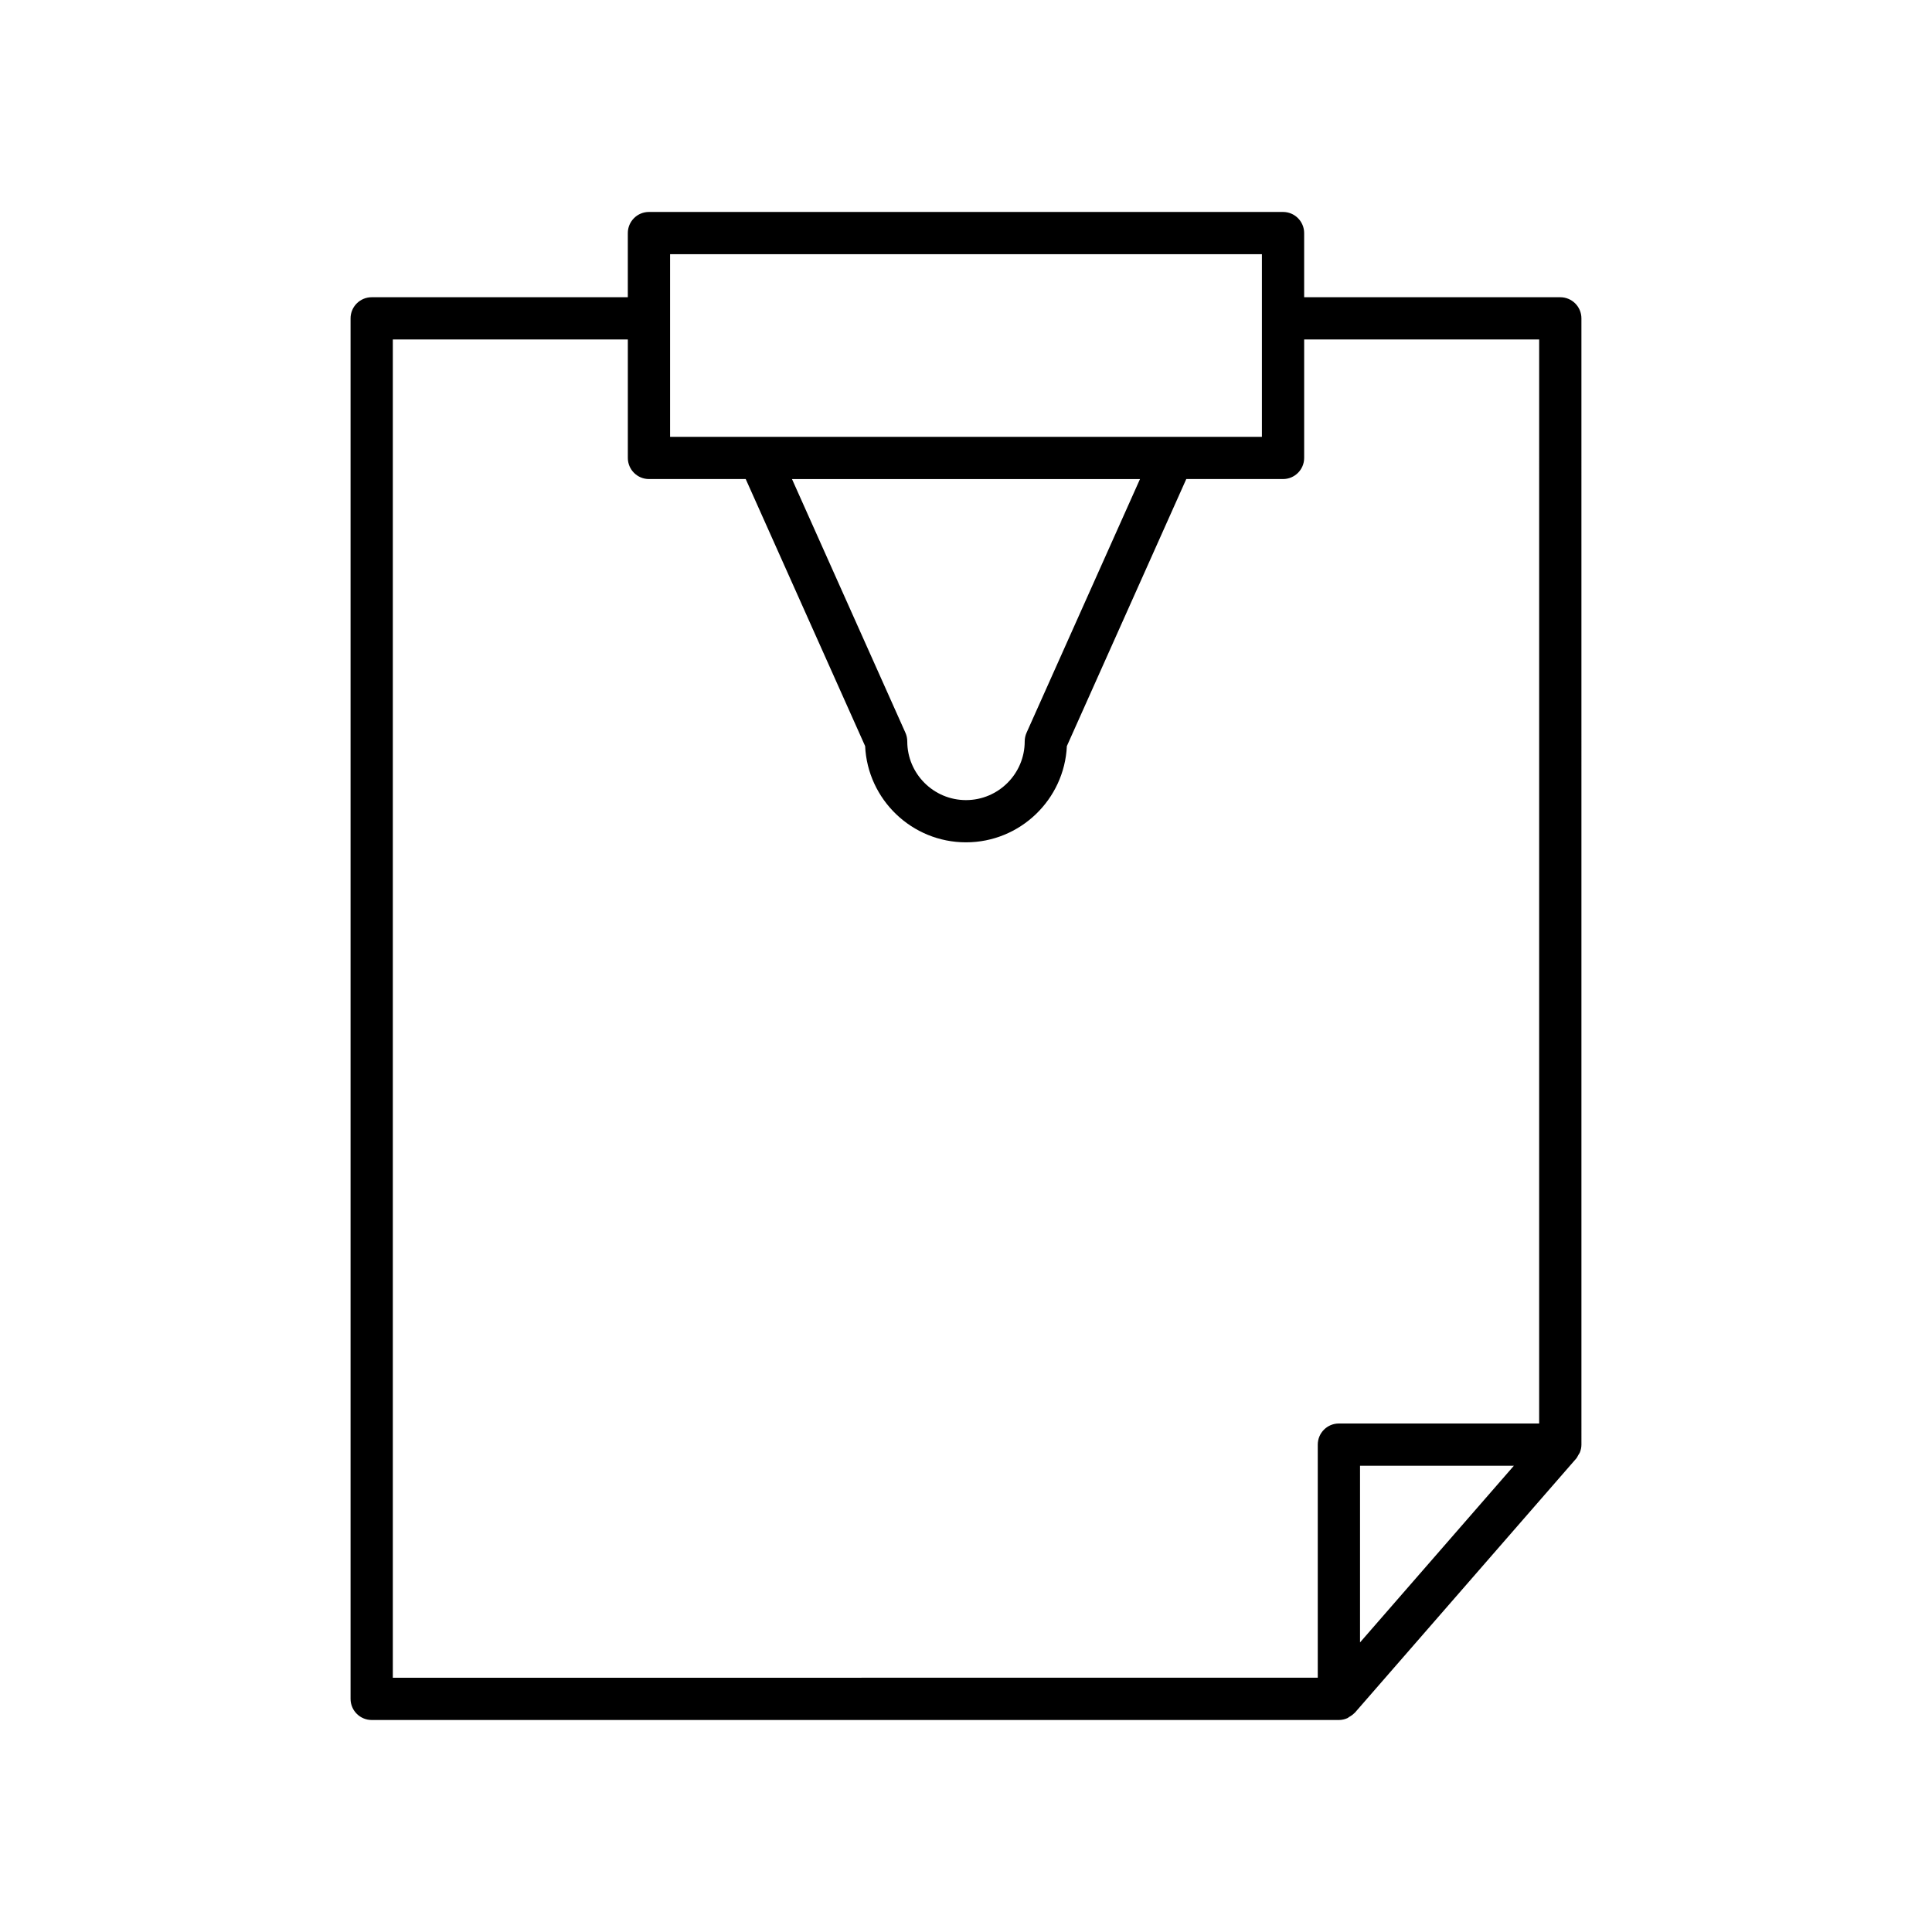 <?xml version="1.0" encoding="UTF-8"?>
<!-- Uploaded to: SVG Repo, www.svgrepo.com, Generator: SVG Repo Mixer Tools -->
<svg fill="#000000" width="800px" height="800px" version="1.1" viewBox="144 144 512 512" xmlns="http://www.w3.org/2000/svg">
 <path d="m557.49 222.77h-67.875v-17c0-3.09-2.508-5.598-5.598-5.598h-168.04c-3.09 0-5.598 2.508-5.598 5.598v17h-67.875c-3.09 0-5.598 2.508-5.598 5.598v365.85c0 3.09 2.508 5.598 5.598 5.598h256.32c0.805 0 1.559-0.184 2.25-0.488 0.188-0.082 0.328-0.238 0.508-0.34 0.48-0.281 0.941-0.578 1.32-0.984 0.043-0.043 0.105-0.062 0.145-0.109l58.672-67.371c0.238-0.273 0.371-0.613 0.551-0.922 0.137-0.234 0.309-0.434 0.41-0.688 0.262-0.656 0.418-1.348 0.418-2.066l-0.004-298.48c0-3.09-2.508-5.598-5.602-5.598zm-235.91 5.625c0-0.008 0.004-0.016 0.004-0.027 0-0.008-0.004-0.016-0.004-0.027v-16.973h156.84v16.984c0 0.004-0.004 0.008-0.004 0.012 0 0.004 0.004 0.008 0.004 0.016v31.383l-156.84 0.004zm124.53 42.566-30.062 67.227c-0.32 0.719-0.488 1.5-0.488 2.285 0 8.582-6.981 15.562-15.562 15.562-8.582 0-15.562-6.981-15.562-15.562 0-0.785-0.168-1.566-0.488-2.285l-30.059-67.227zm58.312 308.3v-46.824h40.773zm47.473-58.02h-53.074c-3.09 0-5.598 2.508-5.598 5.598v61.773l-245.12 0.004v-354.66h62.281v31.398c0 3.09 2.508 5.598 5.598 5.598h25.641l31.648 70.773c0.66 14.172 12.395 25.5 26.73 25.5 14.332 0 26.07-11.328 26.73-25.5l31.648-70.773h25.641c3.09 0 5.598-2.508 5.598-5.598v-31.398h62.281z"/>
</svg>